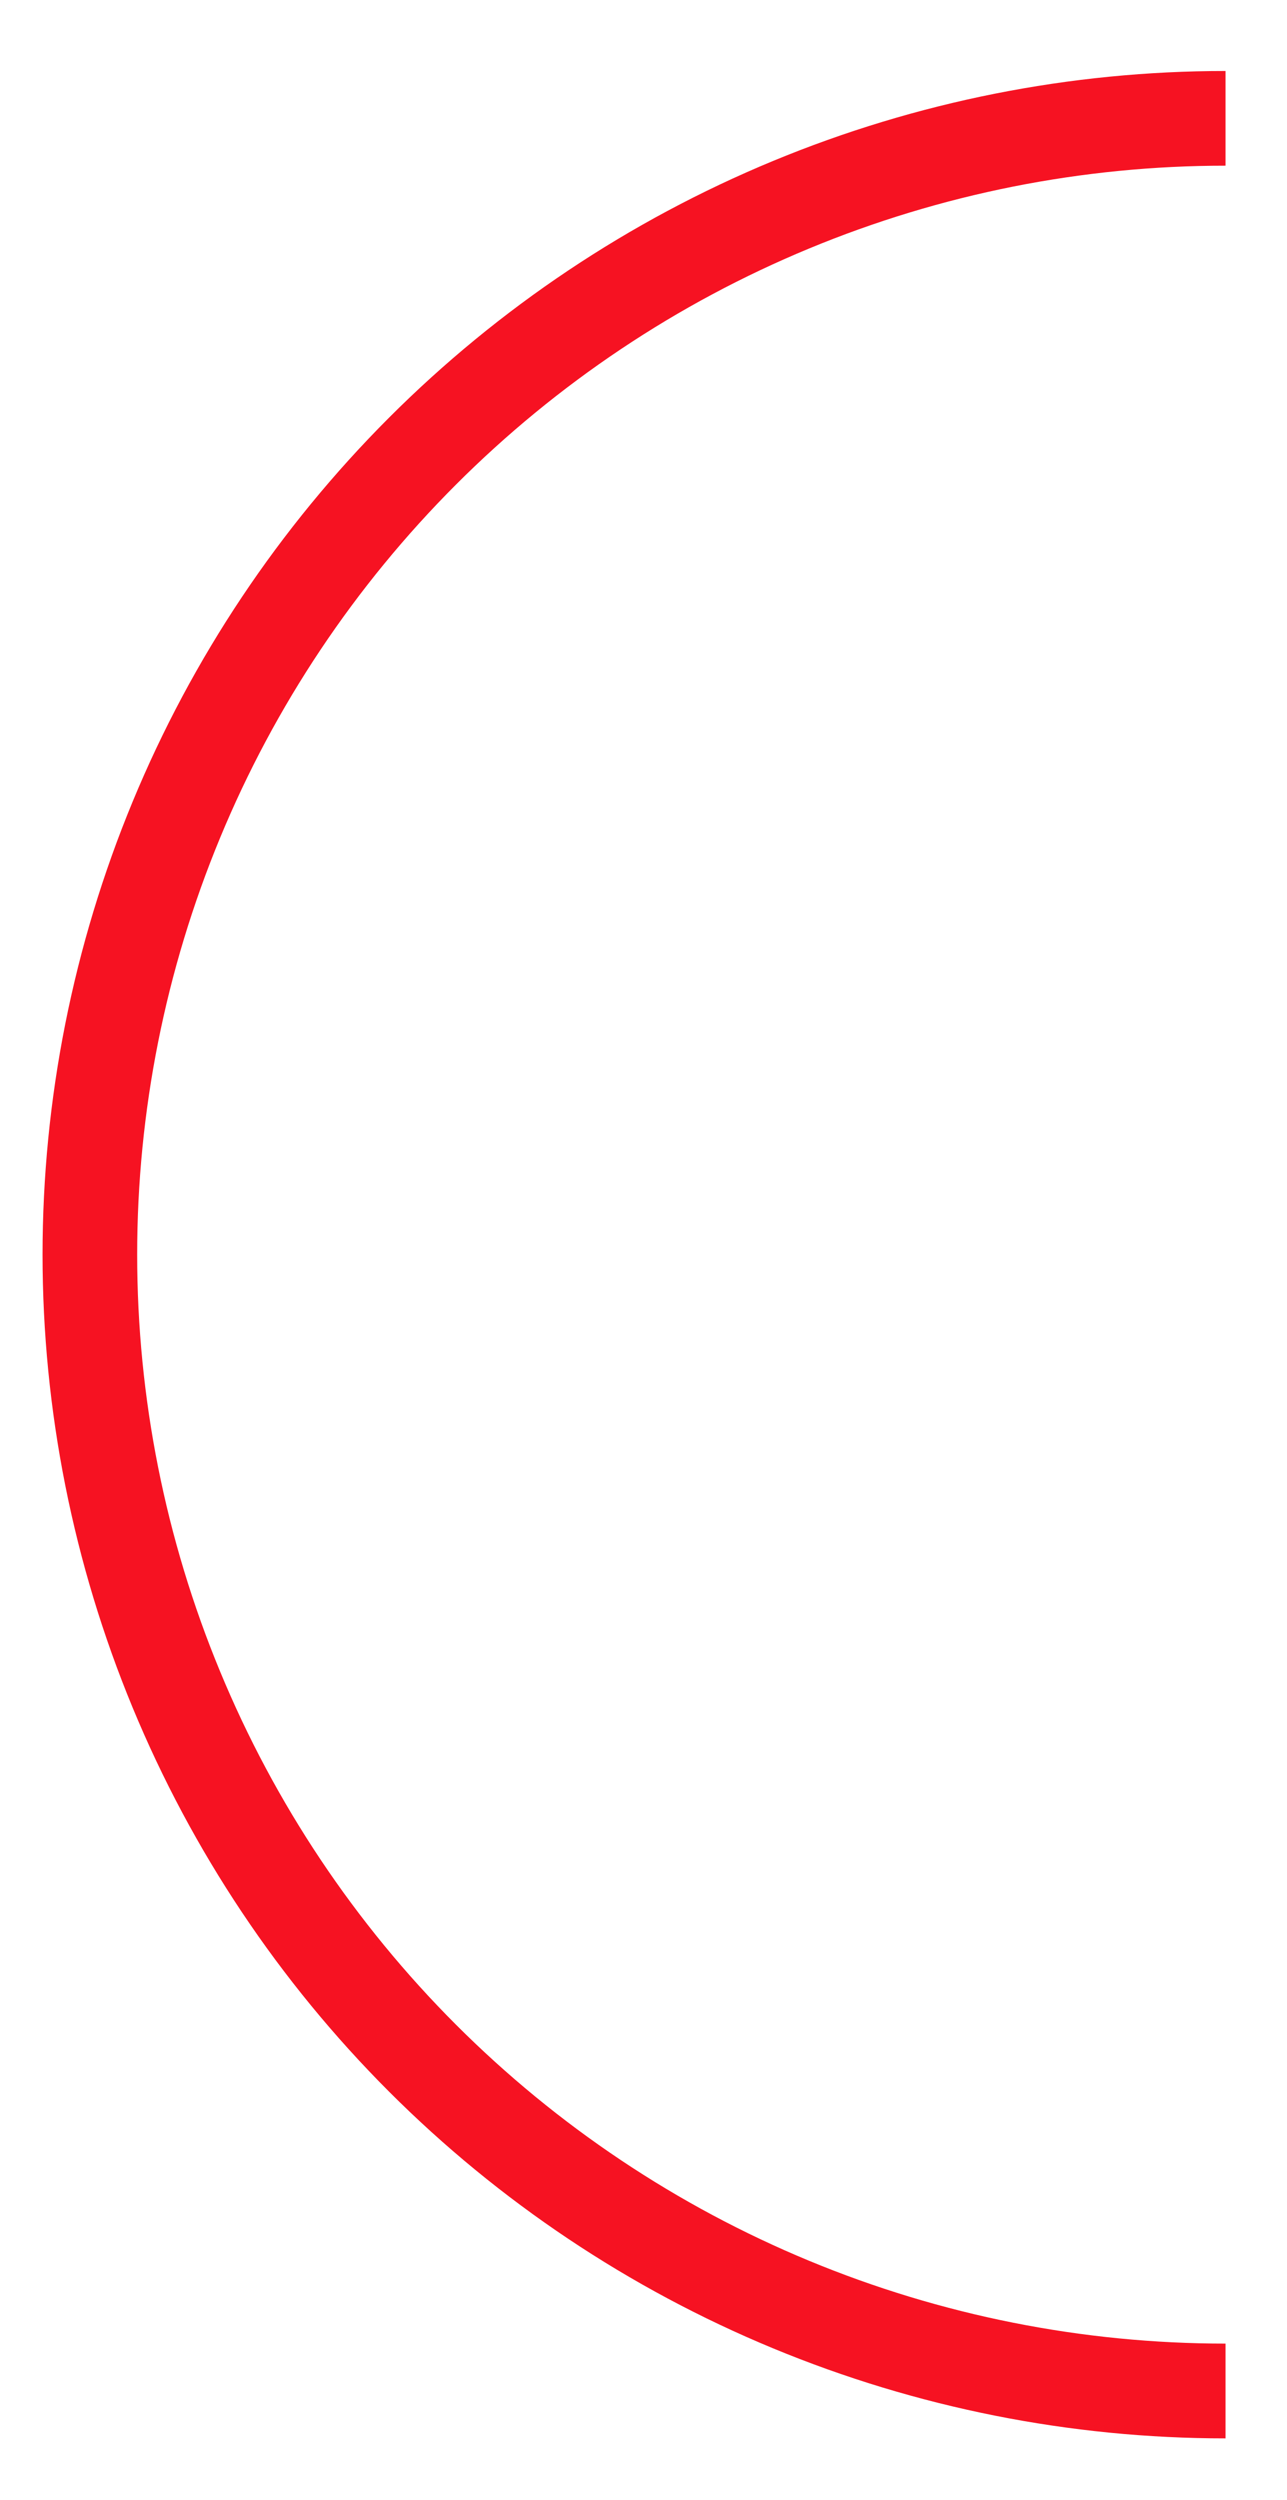<?xml version="1.0" encoding="UTF-8"?> <svg xmlns="http://www.w3.org/2000/svg" width="17" height="33" viewBox="0 0 17 33" fill="none"><g clip-path="url(#clip0_55_939)"><path d="M16.188 32.187C14.136 32.187 12.104 31.782 10.208 30.997C8.312 30.212 6.59 29.061 5.139 27.61C3.688 26.159 2.537 24.437 1.752 22.541C0.967 20.645 0.562 18.613 0.562 16.561C0.562 14.51 0.967 12.478 1.752 10.582C2.537 8.686 3.688 6.964 5.139 5.513C6.59 4.062 8.312 2.911 10.208 2.126C12.104 1.341 14.136 0.937 16.188 0.937V2.187C14.3 2.187 12.431 2.558 10.686 3.281C8.942 4.003 7.358 5.062 6.023 6.397C4.688 7.732 3.629 9.316 2.907 11.06C2.184 12.805 1.812 14.674 1.812 16.561C1.812 18.449 2.184 20.319 2.907 22.063C3.629 23.807 4.688 25.391 6.023 26.726C7.358 28.061 8.942 29.12 10.686 29.842C12.43 30.565 14.3 30.936 16.188 30.936V32.187Z" fill="#F61222"></path></g><defs><clipPath id="clip0_55_939"><rect width="17" height="33" fill="white" transform="matrix(1 0 0 -1 0 33)"></rect></clipPath></defs></svg> 